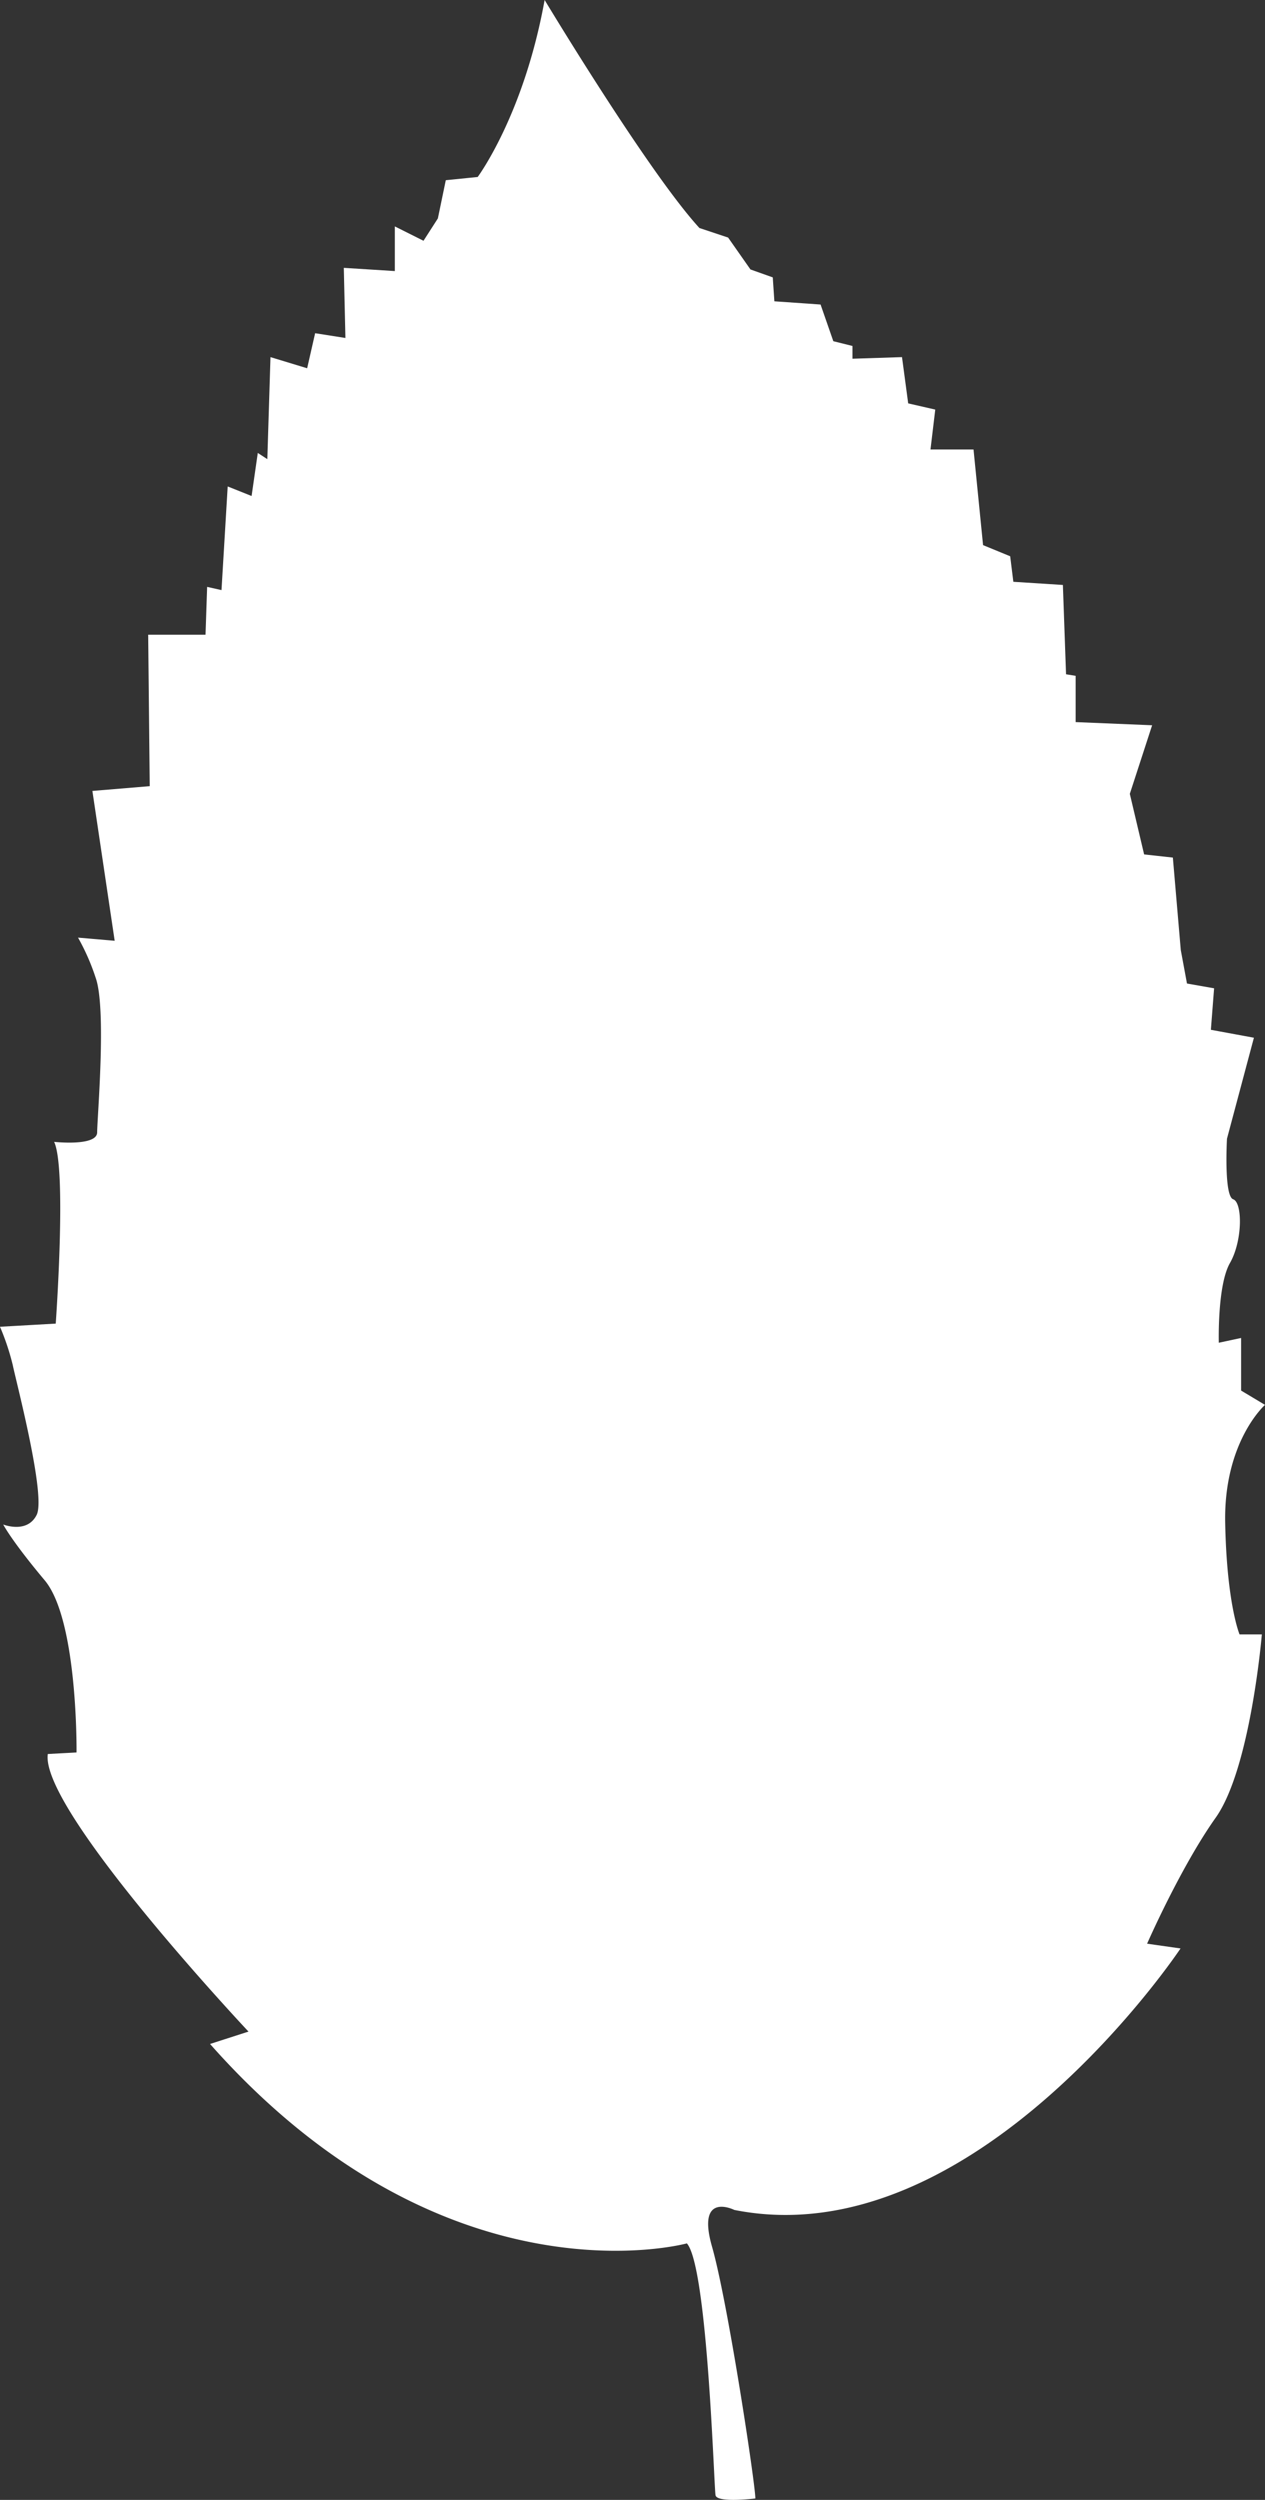 <?xml version="1.0" encoding="UTF-8"?> <svg xmlns="http://www.w3.org/2000/svg" width="204.28" height="403.558" viewBox="0 0 204.28 403.558"><rect x="0" y="0" width="204.28" height="403.558" fill="#333333" stroke="none"/><g id="Hainbuche-baumarten-icons" transform="translate(-250.86 -154.85)"><path id="Path_1" data-name="Path 1" d="M361.78,517s-39,10.73-77-32.19l6.21-2S257.3,447,258.58,438l4.64-.25s.25-21.36-5.15-27.8-6.69-9-6.69-9,3.86,1.54,5.4-1.55-3.34-21.62-3.86-24.19a39.225,39.225,0,0,0-2.06-6.18l9-.51s1.8-25-.26-29.34c0,0,6.95.77,6.95-1.54s1.55-20.08-.26-25a35.408,35.408,0,0,0-2.83-6.43l5.92.51-3.6-24.19,9.26-.77-.25-24.45h9.26l.26-7.72,2.32.52,1-16.73,3.86,1.54,1-6.95,1.54,1,.51-16.47,5.92,1.8,1.29-5.66,4.89.77-.26-11.32,8.24.52V191.4l4.63,2.32,2.32-3.61,1.28-6.17,5.15-.52s7.46-10,10.81-28.57c0,0,16.73,27.8,25,36.81l4.63,1.54,3.61,5.15,3.6,1.28.26,3.86,7.46.52,2.06,5.92,3.09.77v2.06l8-.26,1,7.47,4.37,1-.77,6.44h6.95l1.54,15.44,4.38,1.8.51,4.12,8,.51.51,14.42,1.55.25v7.47l12.35.51L433.31,283l2.31,9.78,4.64.51,1.28,14.93,1,5.4,4.38.77-.52,6.7,6.95,1.28L449,338.67s-.52,9.26,1,9.78,1.54,6.69-.52,10.29-1.8,12.87-1.8,12.87l3.6-.77v8.49l3.86,2.31s-6.69,5.92-6.43,19.05,2.32,18,2.32,18h3.6s-1.8,21.62-7.46,29.6-11.07,20.33-11.07,20.33l5.4.77s-33.2,49.93-72.06,42.21c0,0-6.17-3.09-3.6,5.92s7,38.34,7,40.66c0,0-6.18.77-6.43-.52S365.13,520.78,361.78,517Z" fill="#fff"></path></g></svg> 